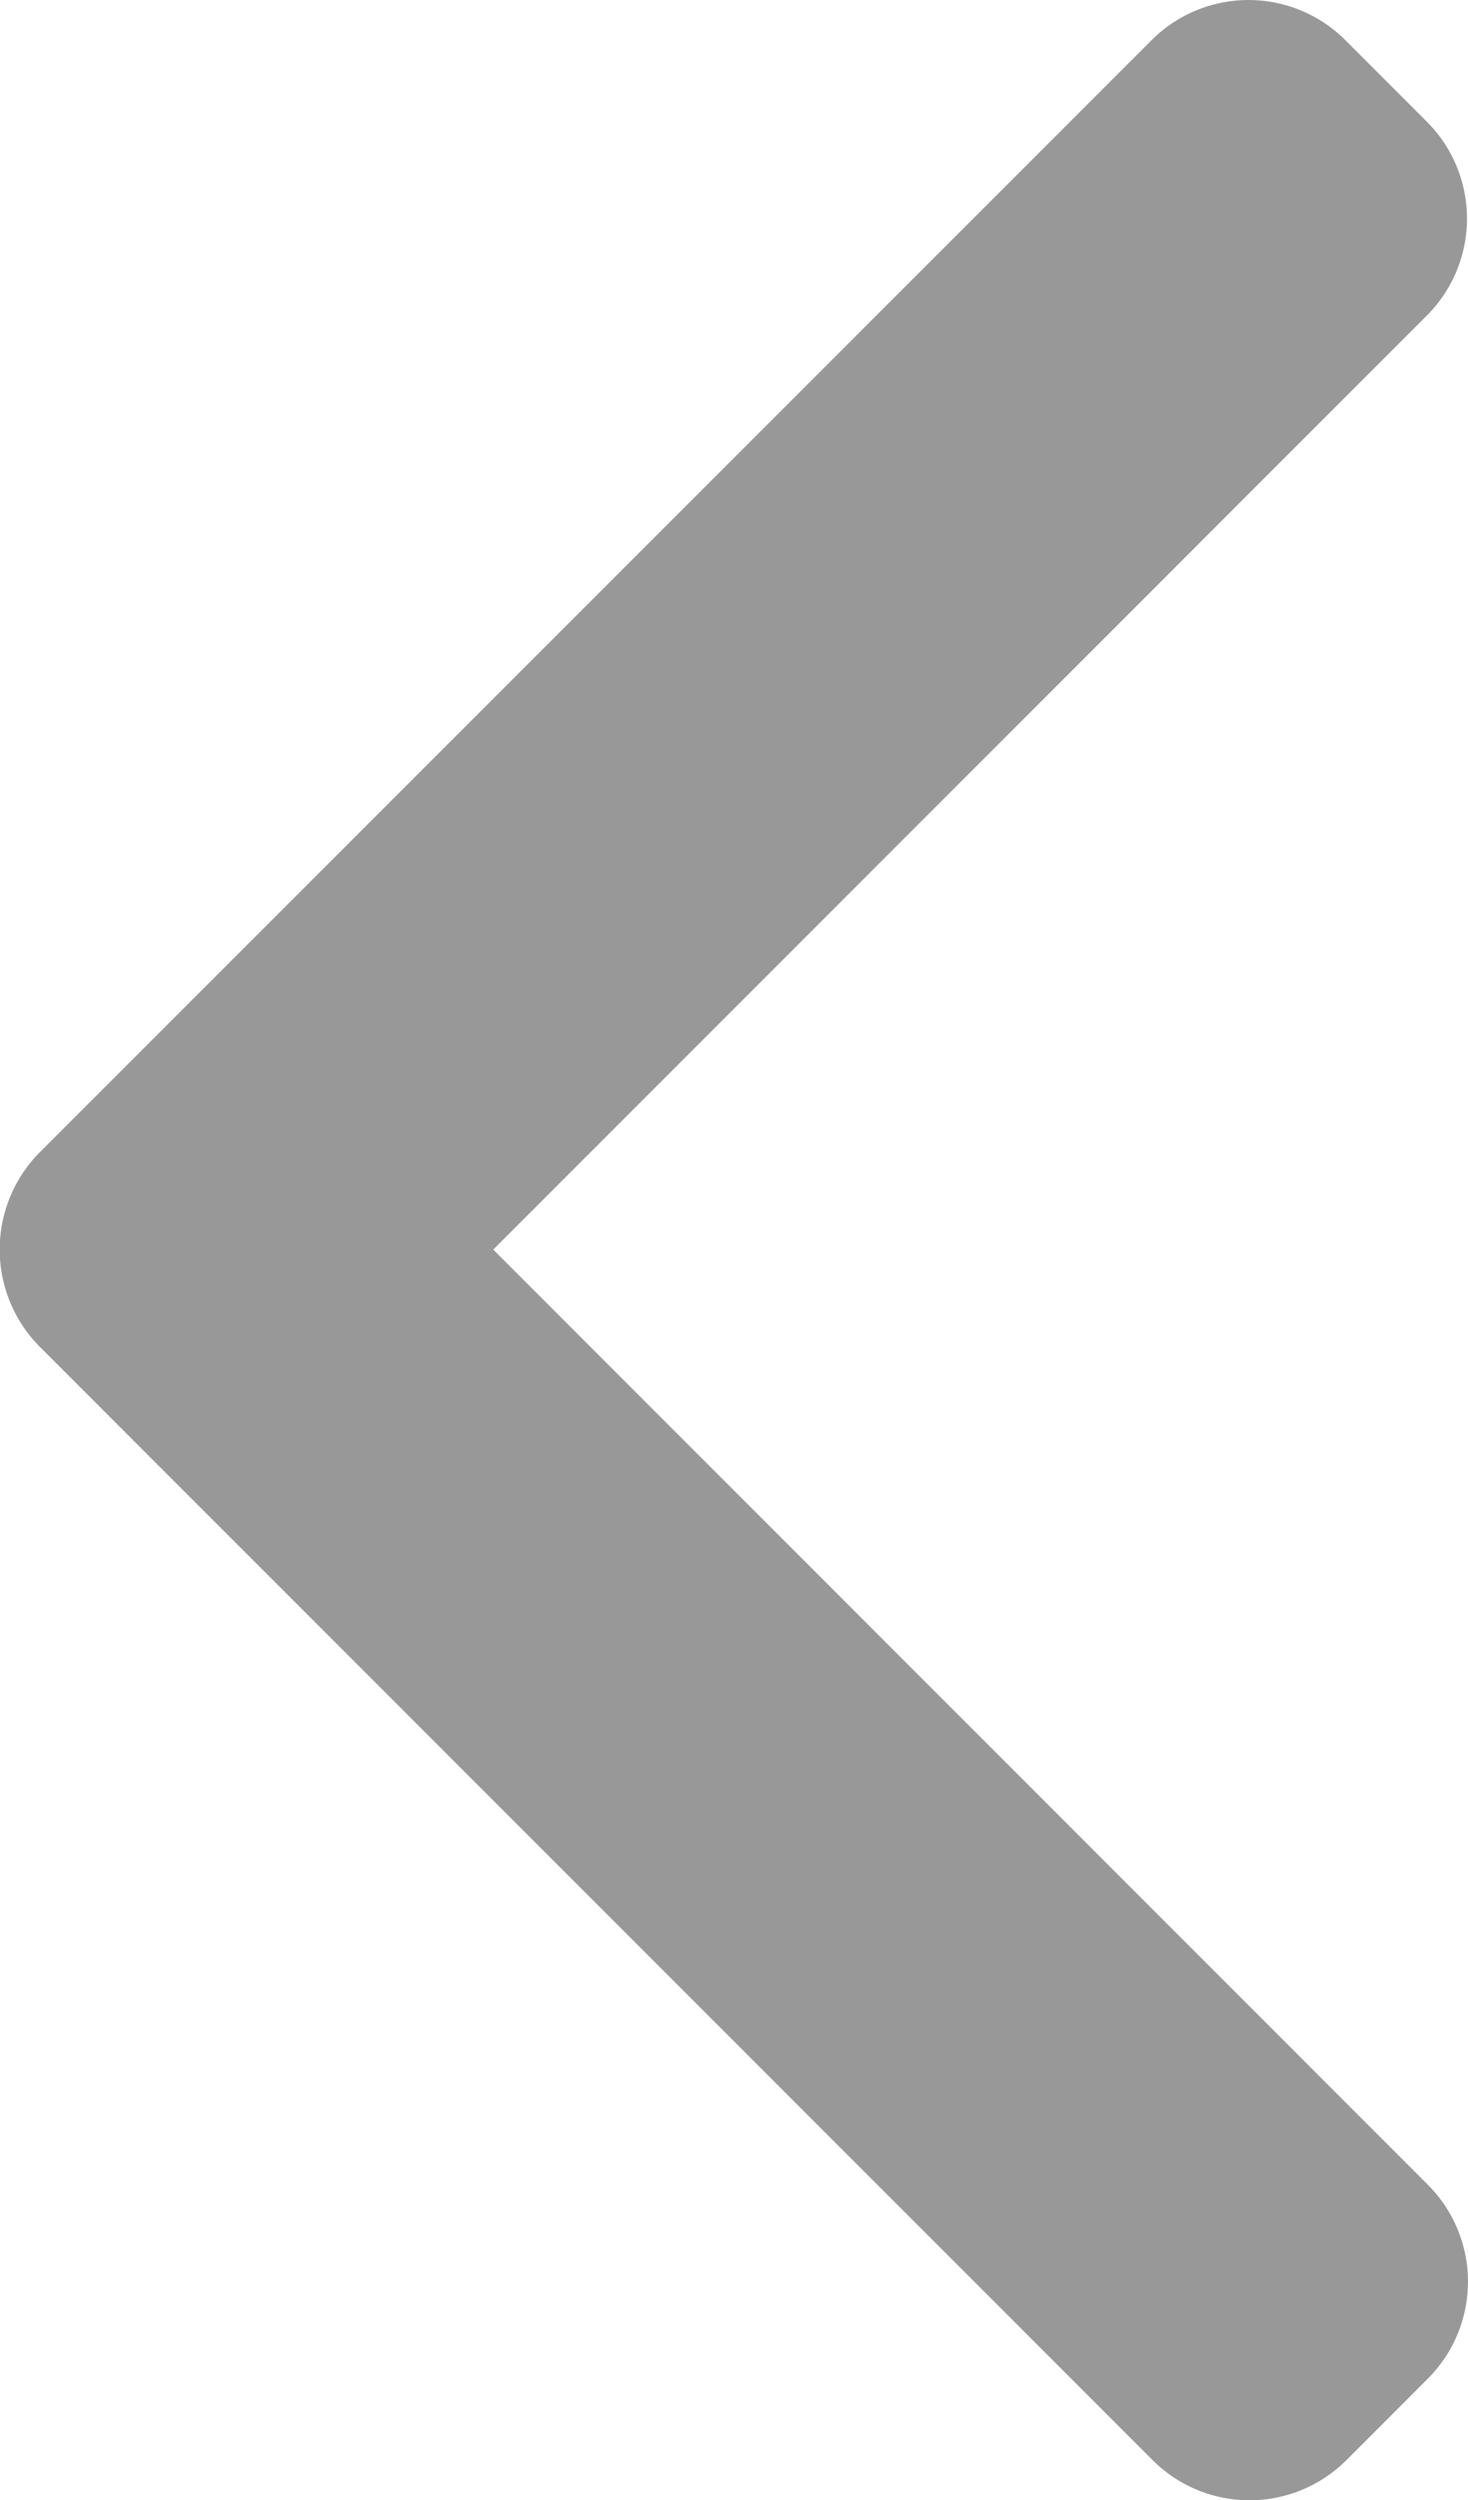 <svg id="right-arrow" xmlns="http://www.w3.org/2000/svg" width="15.655" height="26.646" viewBox="0 0 15.655 26.646">
  <g id="Group_1537" data-name="Group 1537" transform="translate(0 0)">
    <path id="Path_11459" data-name="Path 11459" d="M101.9,12.283,113.761.426a1.461,1.461,0,0,1,2.062,0l.873.873a1.46,1.46,0,0,1,0,2.062l-9.958,9.957,9.969,9.969a1.461,1.461,0,0,1,0,2.062l-.873.873a1.461,1.461,0,0,1-2.062,0L101.9,14.352a1.471,1.471,0,0,1,0-2.069Z" transform="translate(-101.478)" fill="#989898"/>
  </g>
</svg>
